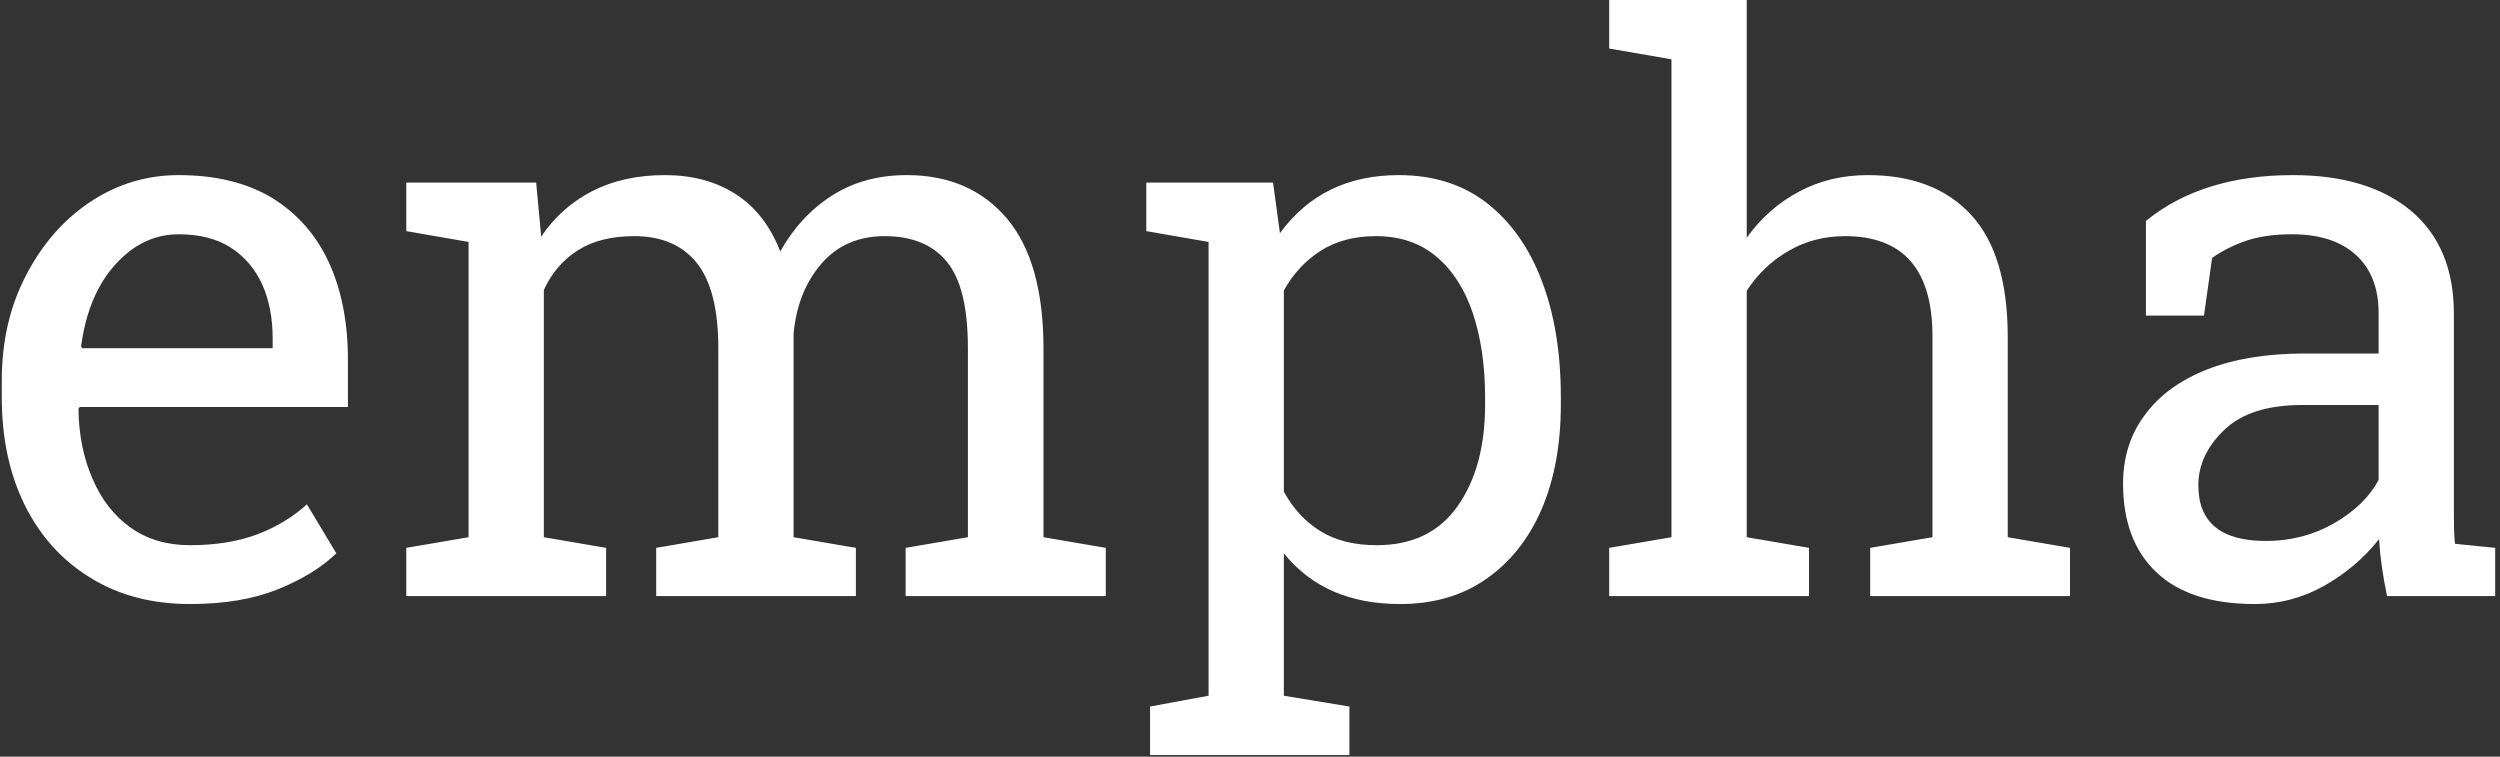 <svg xmlns="http://www.w3.org/2000/svg" version="1.1" xmlns:xlink="http://www.w3.org/1999/xlink" xmlns:svgjs="http://svgjs.dev/svgjs" width="1500" height="454" viewBox="0 0 1500 454"><rect x="0" y="0" width="1500" height="454" fill="#333333" stroke="none"/><g transform="matrix(1,0,0,1,-0.909,-0.491)"><svg viewBox="0 0 396 120" data-background-color="#cad7e7" preserveAspectRatio="xMidYMid meet" height="454" width="1500" xmlns="http://www.w3.org/2000/svg" xmlns:xlink="http://www.w3.org/1999/xlink"><g id="tight-bounds" transform="matrix(1,0,0,1,0.24,0.13)"><svg viewBox="0 0 395.52 119.741" height="119.741" width="395.52"><g><svg viewBox="0 0 395.52 119.741" height="119.741" width="395.52"><g><svg viewBox="0 0 395.52 119.741" height="119.741" width="395.52"><g id="textblocktransform"><svg viewBox="0 0 395.52 119.741" height="119.741" width="395.52" id="textblock"><g><svg viewBox="0 0 395.52 119.741" height="119.741" width="395.52"><g transform="matrix(1,0,0,1,0,0)"><svg width="395.52" viewBox="1.81 -38.09 159.34 48.25" height="119.741" data-palette-color="#9d8d26"><g class="wordmark-text-0" data-fill-palette-color="primary" id="text-0"><path d="M13.84 0.51L13.84 0.51Q10.18 0.51 7.47-1.17L7.47-1.17Q4.76-2.83 3.28-5.81 1.81-8.79 1.81-12.7L1.81-12.7 1.81-13.77Q1.81-17.55 3.37-20.51L3.37-20.51Q4.91-23.49 7.48-25.2 10.06-26.9 13.11-26.9L13.11-26.9Q16.67-26.9 19.09-25.44L19.09-25.44Q21.48-23.97 22.71-21.33 23.93-18.68 23.93-15.09L23.93-15.09 23.93-12.08 6.79-12.08 6.71-11.96Q6.74-9.47 7.62-7.47L7.62-7.47Q8.47-5.49 10.05-4.37 11.62-3.25 13.84-3.25L13.84-3.25Q16.28-3.25 18.13-3.94 19.97-4.64 21.31-5.86L21.31-5.86 23.19-2.73Q21.78-1.37 19.45-0.43 17.11 0.51 13.84 0.51ZM6.88-15.97L6.88-15.97 6.93-15.84 19.12-15.84 19.12-16.48Q19.12-18.41 18.46-19.9L18.46-19.9Q17.77-21.41 16.44-22.27 15.11-23.12 13.11-23.12L13.11-23.12Q11.52-23.12 10.18-22.19L10.18-22.19Q7.45-20.21 6.88-15.97ZM36.45-19.56L36.45-19.56 36.45-3.76 40.43-3.08 40.43 0 27.66 0 27.66-3.08 31.64-3.76 31.64-22.63 27.66-23.32 27.66-26.42 35.96-26.42 36.28-22.97Q37.55-24.85 39.55-25.88 41.55-26.9 44.19-26.9L44.19-26.9Q46.82-26.9 48.72-25.68 50.61-24.46 51.56-22.02L51.56-22.02Q52.81-24.27 54.86-25.59 56.91-26.9 59.64-26.9L59.64-26.9Q63.69-26.9 66.04-24.13 68.38-21.36 68.38-15.8L68.38-15.8 68.38-3.76 72.36-3.08 72.36 0 59.57 0 59.57-3.08 63.55-3.76 63.55-15.84Q63.55-19.75 62.2-21.37 60.86-23 58.23-23L58.23-23Q55.71-23 54.18-21.23 52.66-19.46 52.41-16.77L52.41-16.77 52.41-3.76 56.39-3.08 56.39 0 43.63 0 43.63-3.08 47.6-3.76 47.6-15.84Q47.6-19.56 46.23-21.28 44.85-23 42.23-23L42.23-23Q40.04-23 38.62-22.09 37.2-21.19 36.45-19.56ZM83.74-2.73L83.74-2.73 83.74 6.37 87.93 7.06 87.93 10.16 75.19 10.16 75.19 7.06 78.93 6.37 78.93-22.63 74.95-23.32 74.95-26.42 83.05-26.42 83.49-23.19Q86.2-26.9 91.08-26.9L91.08-26.9Q94.38-26.9 96.67-25.15L96.67-25.15Q98.99-23.36 100.21-20.18 101.44-16.99 101.44-12.72L101.44-12.72 101.44-12.21Q101.44-8.42 100.21-5.54L100.21-5.54Q98.97-2.69 96.67-1.09 94.38 0.51 91.16 0.51L91.16 0.51Q86.35 0.51 83.74-2.73ZM89.67-3.25L89.67-3.25Q93.09-3.25 94.84-5.74 96.6-8.23 96.6-12.21L96.6-12.21 96.6-12.72Q96.6-15.72 95.82-18.07L95.82-18.07Q95.04-20.39 93.49-21.69 91.94-23 89.62-23L89.62-23Q87.57-23 86.1-22.07 84.64-21.14 83.74-19.53L83.74-19.53 83.74-6.67Q84.64-5.03 86.09-4.14 87.54-3.25 89.67-3.25ZM113.32-19.51L113.32-19.51 113.32-3.76 117.3-3.08 117.3 0 104.53 0 104.53-3.08 108.51-3.76 108.51-34.3 104.53-34.99 104.53-38.09 113.32-38.09 113.32-22.9Q114.69-24.8 116.67-25.85 118.64-26.9 121.06-26.9L121.06-26.9Q125.31-26.9 127.65-24.37 130-21.83 130-16.55L130-16.55 130-3.76 133.98-3.08 133.98 0 121.21 0 121.21-3.08 125.19-3.76 125.19-16.6Q125.19-23 119.6-23L119.6-23Q117.62-23 116-22.06 114.37-21.12 113.32-19.51ZM145.79 0.51L145.79 0.51Q141.66 0.51 139.52-1.5 137.37-3.52 137.37-7.18L137.37-7.18Q137.37-9.72 138.76-11.57L138.76-11.57Q140.13-13.45 142.74-14.48 145.35-15.5 148.99-15.5L148.99-15.5 153.7-15.5 153.7-18.09Q153.7-20.48 152.25-21.8 150.8-23.12 148.16-23.12L148.16-23.12Q146.5-23.12 145.28-22.72 144.06-22.31 143.06-21.61L143.06-21.61 142.54-17.92 138.83-17.92 138.83-23.97Q142.42-26.9 148.23-26.9L148.23-26.9Q153.04-26.9 155.78-24.61 158.51-22.31 158.51-18.04L158.51-18.04 158.51-5.32Q158.51-4.81 158.52-4.32 158.53-3.83 158.58-3.34L158.58-3.34 161.15-3.08 161.15 0 154.24 0Q153.82-2 153.73-3.64L153.73-3.64Q152.33-1.86 150.25-0.67 148.16 0.51 145.79 0.51ZM146.5-3.52L146.5-3.52Q148.89-3.52 150.87-4.66 152.85-5.81 153.7-7.42L153.7-7.42 153.7-12.21 148.82-12.21Q145.5-12.21 143.84-10.62 142.18-9.03 142.18-7.08L142.18-7.08Q142.18-3.52 146.5-3.52Z" fill="#ffffff" data-fill-palette-color="primary"></path></g></svg></g></svg></g></svg></g></svg></g></svg></g><defs></defs></svg><rect width="395.52" height="119.741" fill="none" stroke="none" visibility="hidden"></rect></g></svg></g></svg>